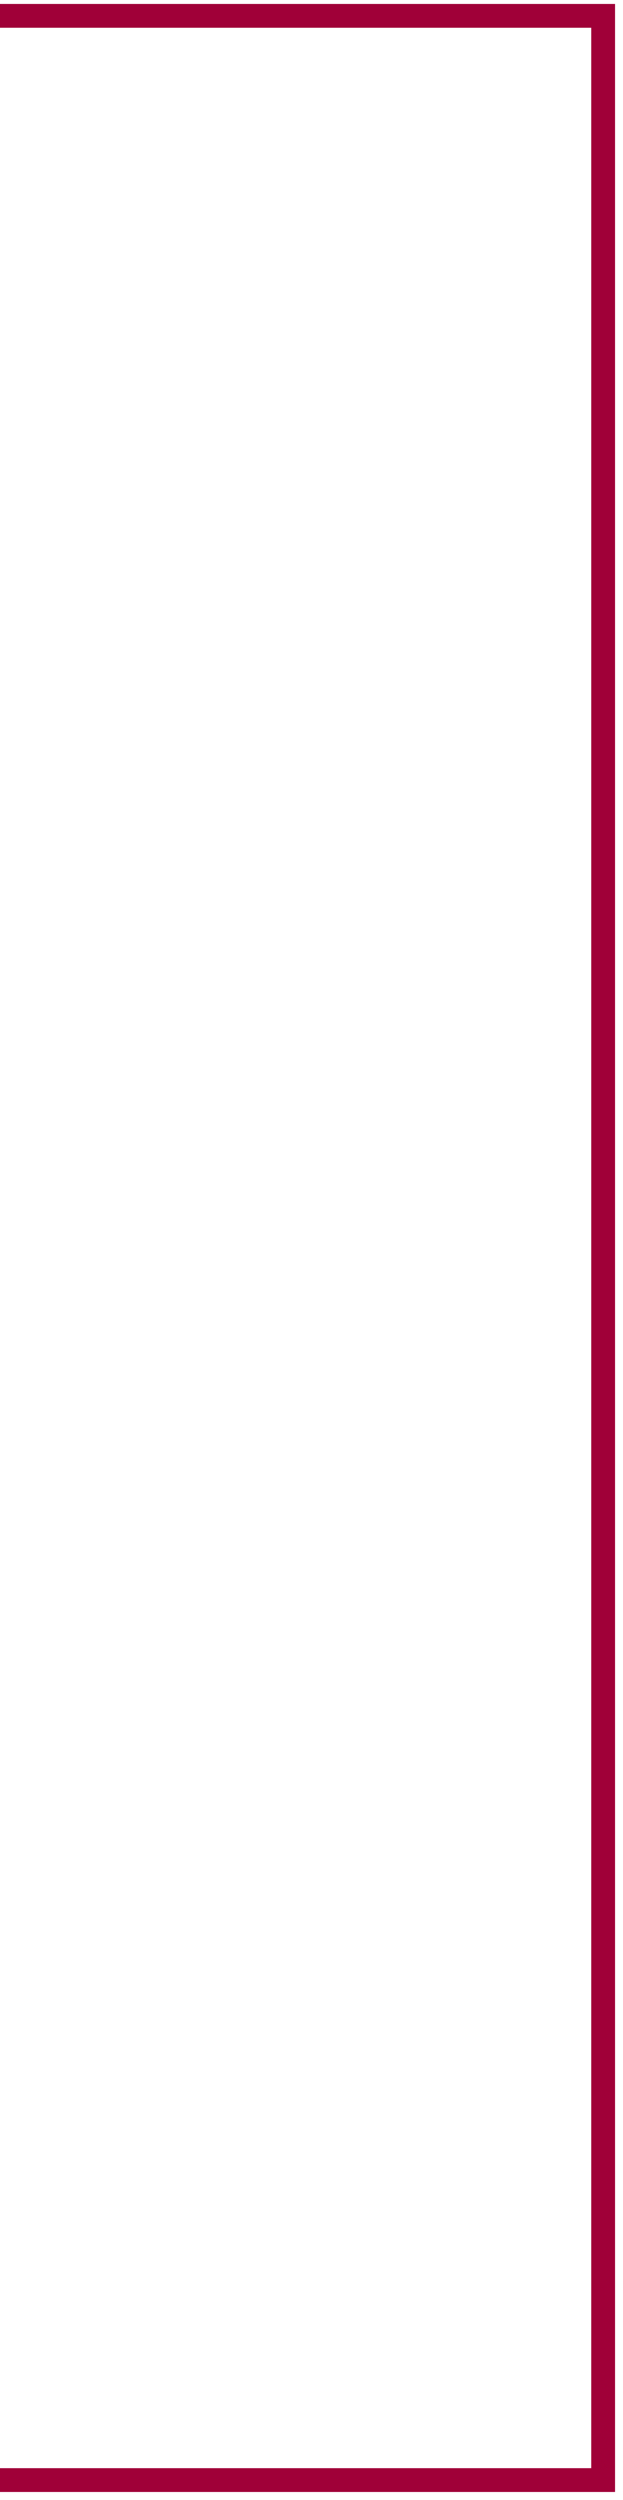 <?xml version="1.0" encoding="utf-8"?>
<!-- Generator: Adobe Illustrator 16.0.0, SVG Export Plug-In . SVG Version: 6.00 Build 0)  -->
<!DOCTYPE svg PUBLIC "-//W3C//DTD SVG 1.1//EN" "http://www.w3.org/Graphics/SVG/1.1/DTD/svg11.dtd">
<svg version="1.1" id="Capa_1" xmlns="http://www.w3.org/2000/svg" xmlns:xlink="http://www.w3.org/1999/xlink" x="0px" y="0px"
	 width="26.167px" height="105px" viewBox="0 0 26.167 105" enable-background="new 0 0 26.167 105" xml:space="preserve">
<polyline fill="none" stroke="#A00038" stroke-miterlimit="10" points="-0.167,0.666 25.333,0.666 25.333,104.166 -0.167,104.166 
	"/>
</svg>
